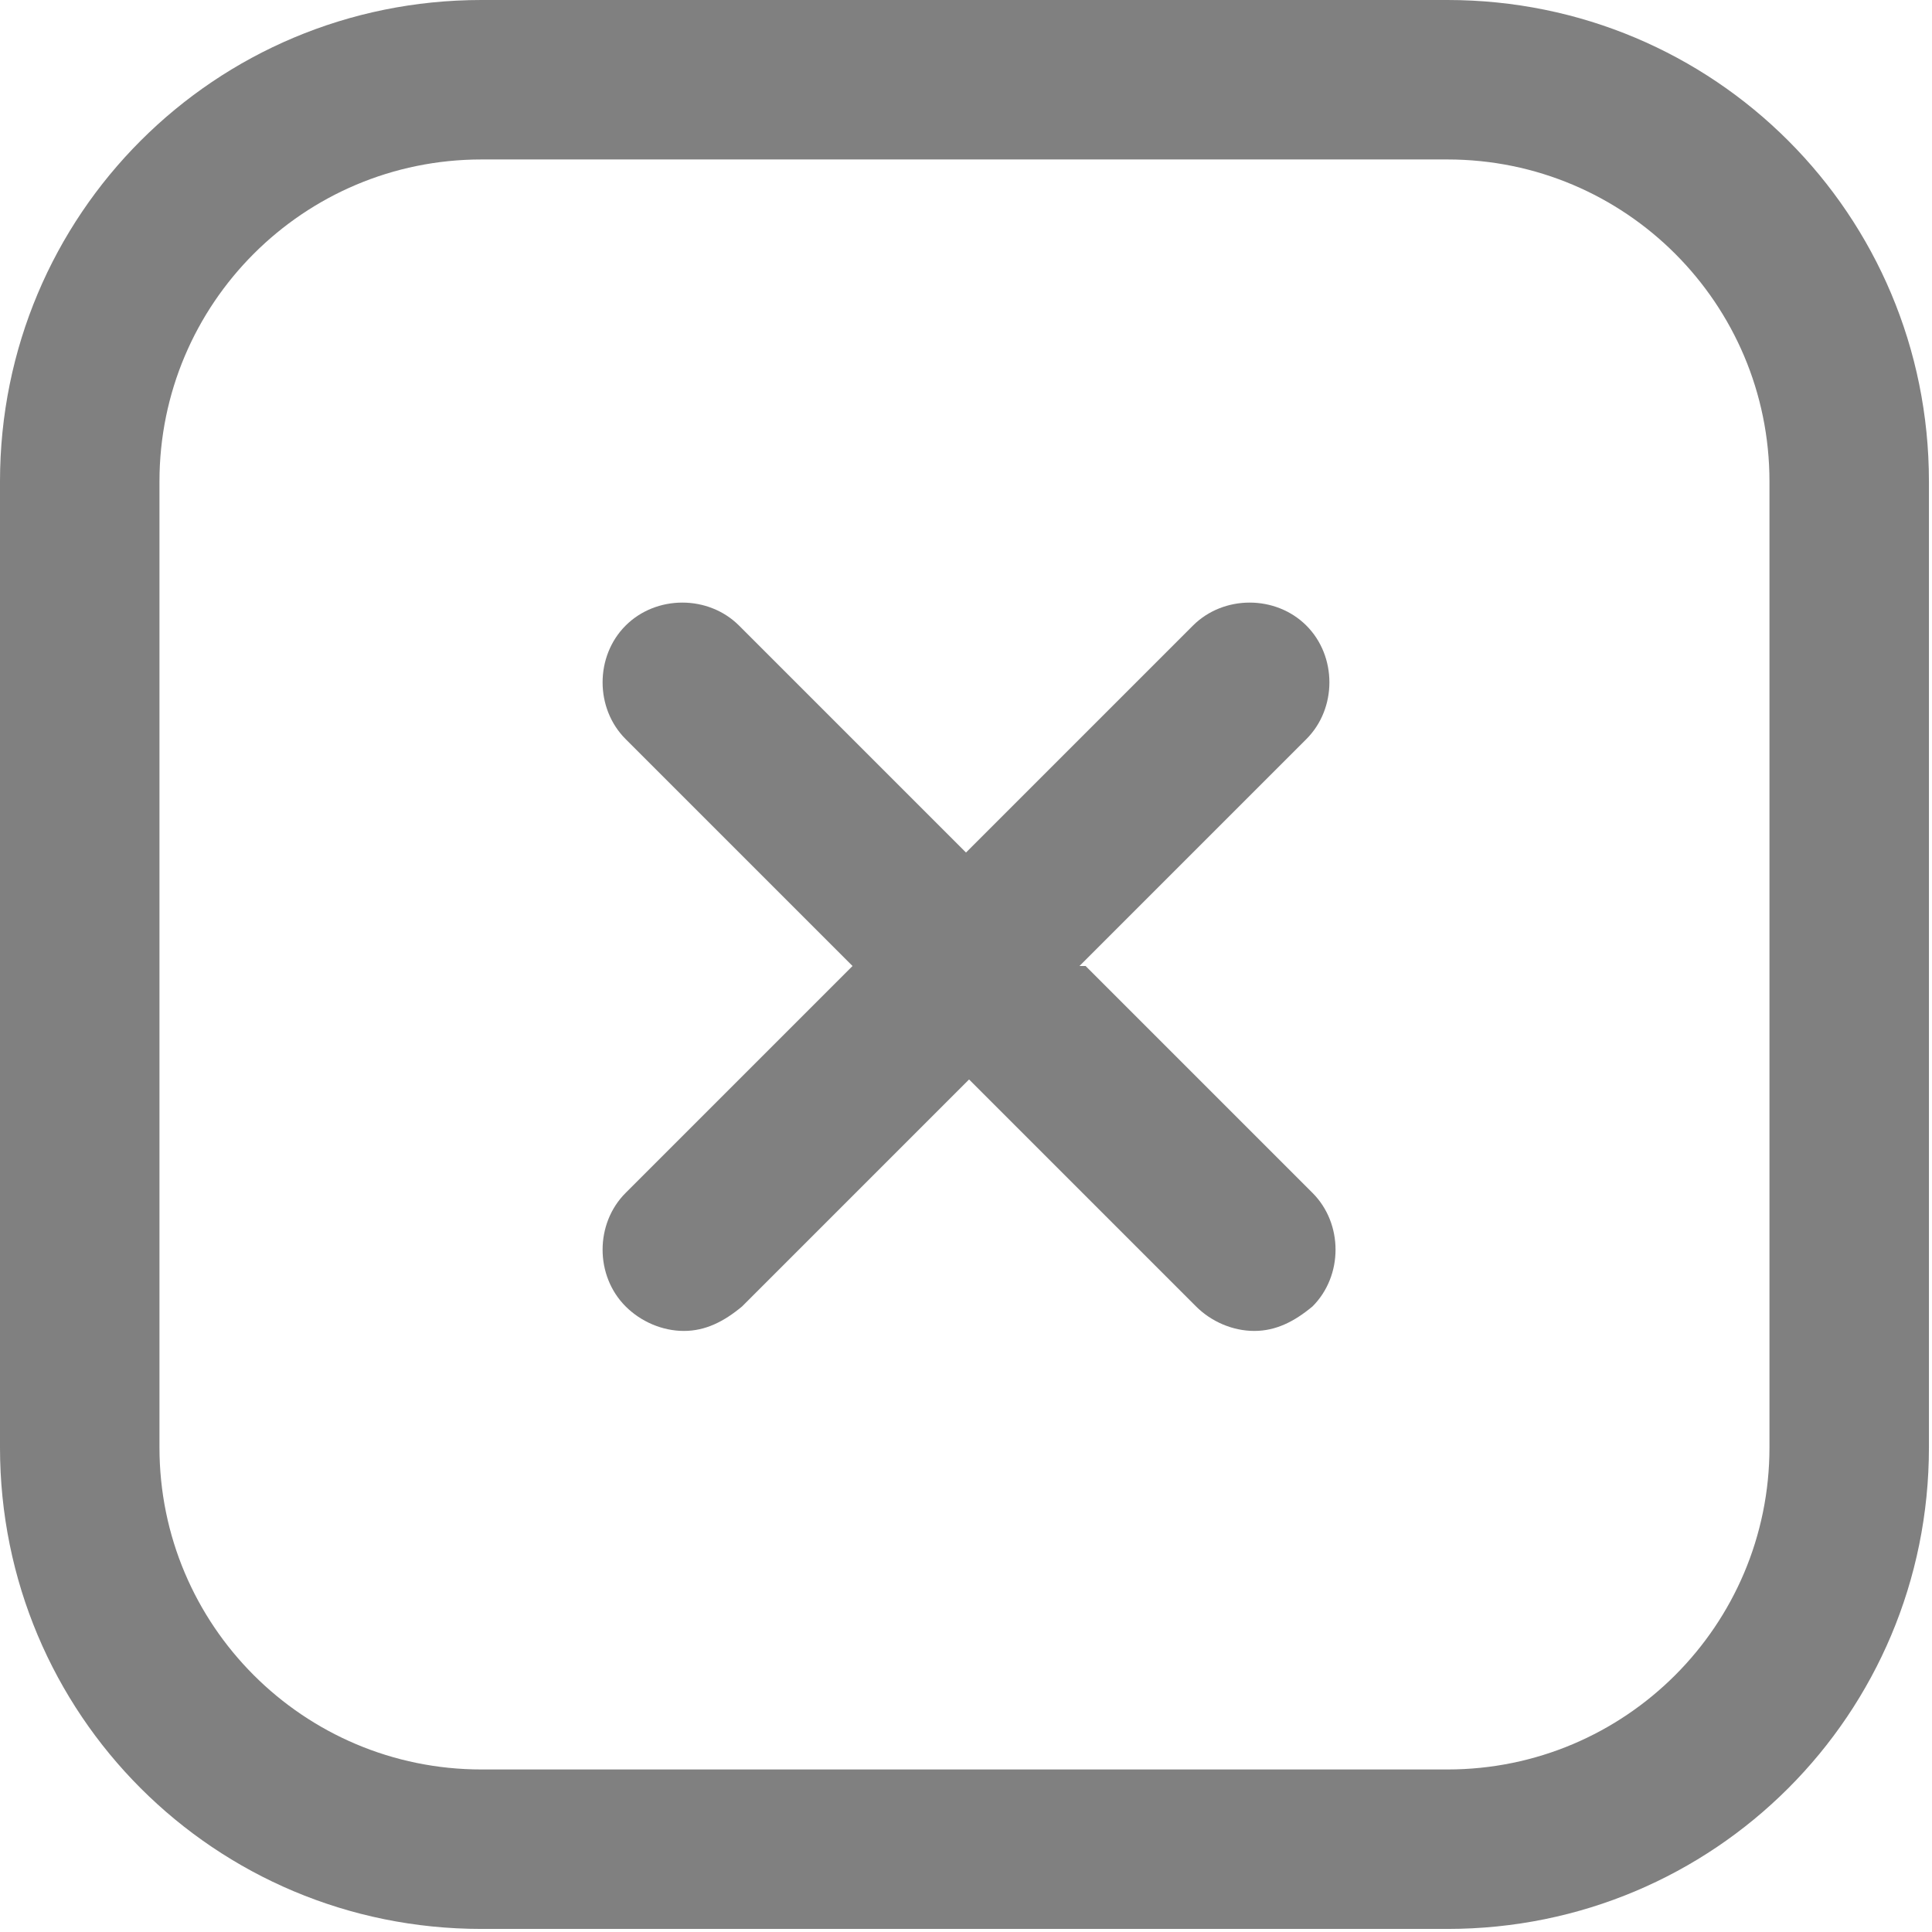 <?xml version="1.0" encoding="UTF-8"?>
<!DOCTYPE svg PUBLIC "-//W3C//DTD SVG 1.1//EN" "http://www.w3.org/Graphics/SVG/1.1/DTD/svg11.dtd">
<!-- Creator: CorelDRAW -->
<svg xmlns="http://www.w3.org/2000/svg" xml:space="preserve" width="2.381mm" height="2.381mm" version="1.1" style="shape-rendering:geometricPrecision; text-rendering:geometricPrecision; image-rendering:optimizeQuality; fill-rule:evenodd; clip-rule:evenodd"
viewBox="0 0 6.3 6.3"
 xmlns:xlink="http://www.w3.org/1999/xlink"
 xmlns:xodm="http://www.corel.com/coreldraw/odm/2003">
 <defs>
  <style type="text/css">
   <![CDATA[
    .fil0 {fill:gray;fill-rule:nonzero}
   ]]>
  </style>
 </defs>
 <g id="_x0020_10">
  <path class="fil0" d="M4.72 0.52c0.58,0 1.05,0.47 1.05,1.05l0 3.15c0,0.58 -0.47,1.05 -1.05,1.05l-3.15 0c-0.58,0 -1.05,-0.47 -1.05,-1.05l0 -3.15c0,-0.58 0.47,-1.05 1.05,-1.05l3.15 0zm0 -0.52l-3.15 0c-0.87,0 -1.57,0.7 -1.57,1.57l0 3.15c0,0.87 0.7,1.57 1.57,1.57l3.15 0c0.87,0 1.57,-0.7 1.57,-1.57l0 -3.15c0,-0.87 -0.7,-1.57 -1.57,-1.57l0 0zm-1.2 3.15l0.74 -0.74c0.1,-0.1 0.1,-0.27 0,-0.37 -0.1,-0.1 -0.27,-0.1 -0.37,0l-0.74 0.74 -0.74 -0.74c-0.1,-0.1 -0.27,-0.1 -0.37,0 -0.1,0.1 -0.1,0.27 0,0.37l0.74 0.74 -0.74 0.74c-0.1,0.1 -0.1,0.27 0,0.37 0.05,0.05 0.12,0.08 0.19,0.08 0.07,0 0.13,-0.03 0.19,-0.08l0.74 -0.74 0.74 0.74c0.05,0.05 0.12,0.08 0.19,0.08 0.07,0 0.13,-0.03 0.19,-0.08 0.1,-0.1 0.1,-0.27 0,-0.37l-0.74 -0.74z"/>
 </g>
</svg>
